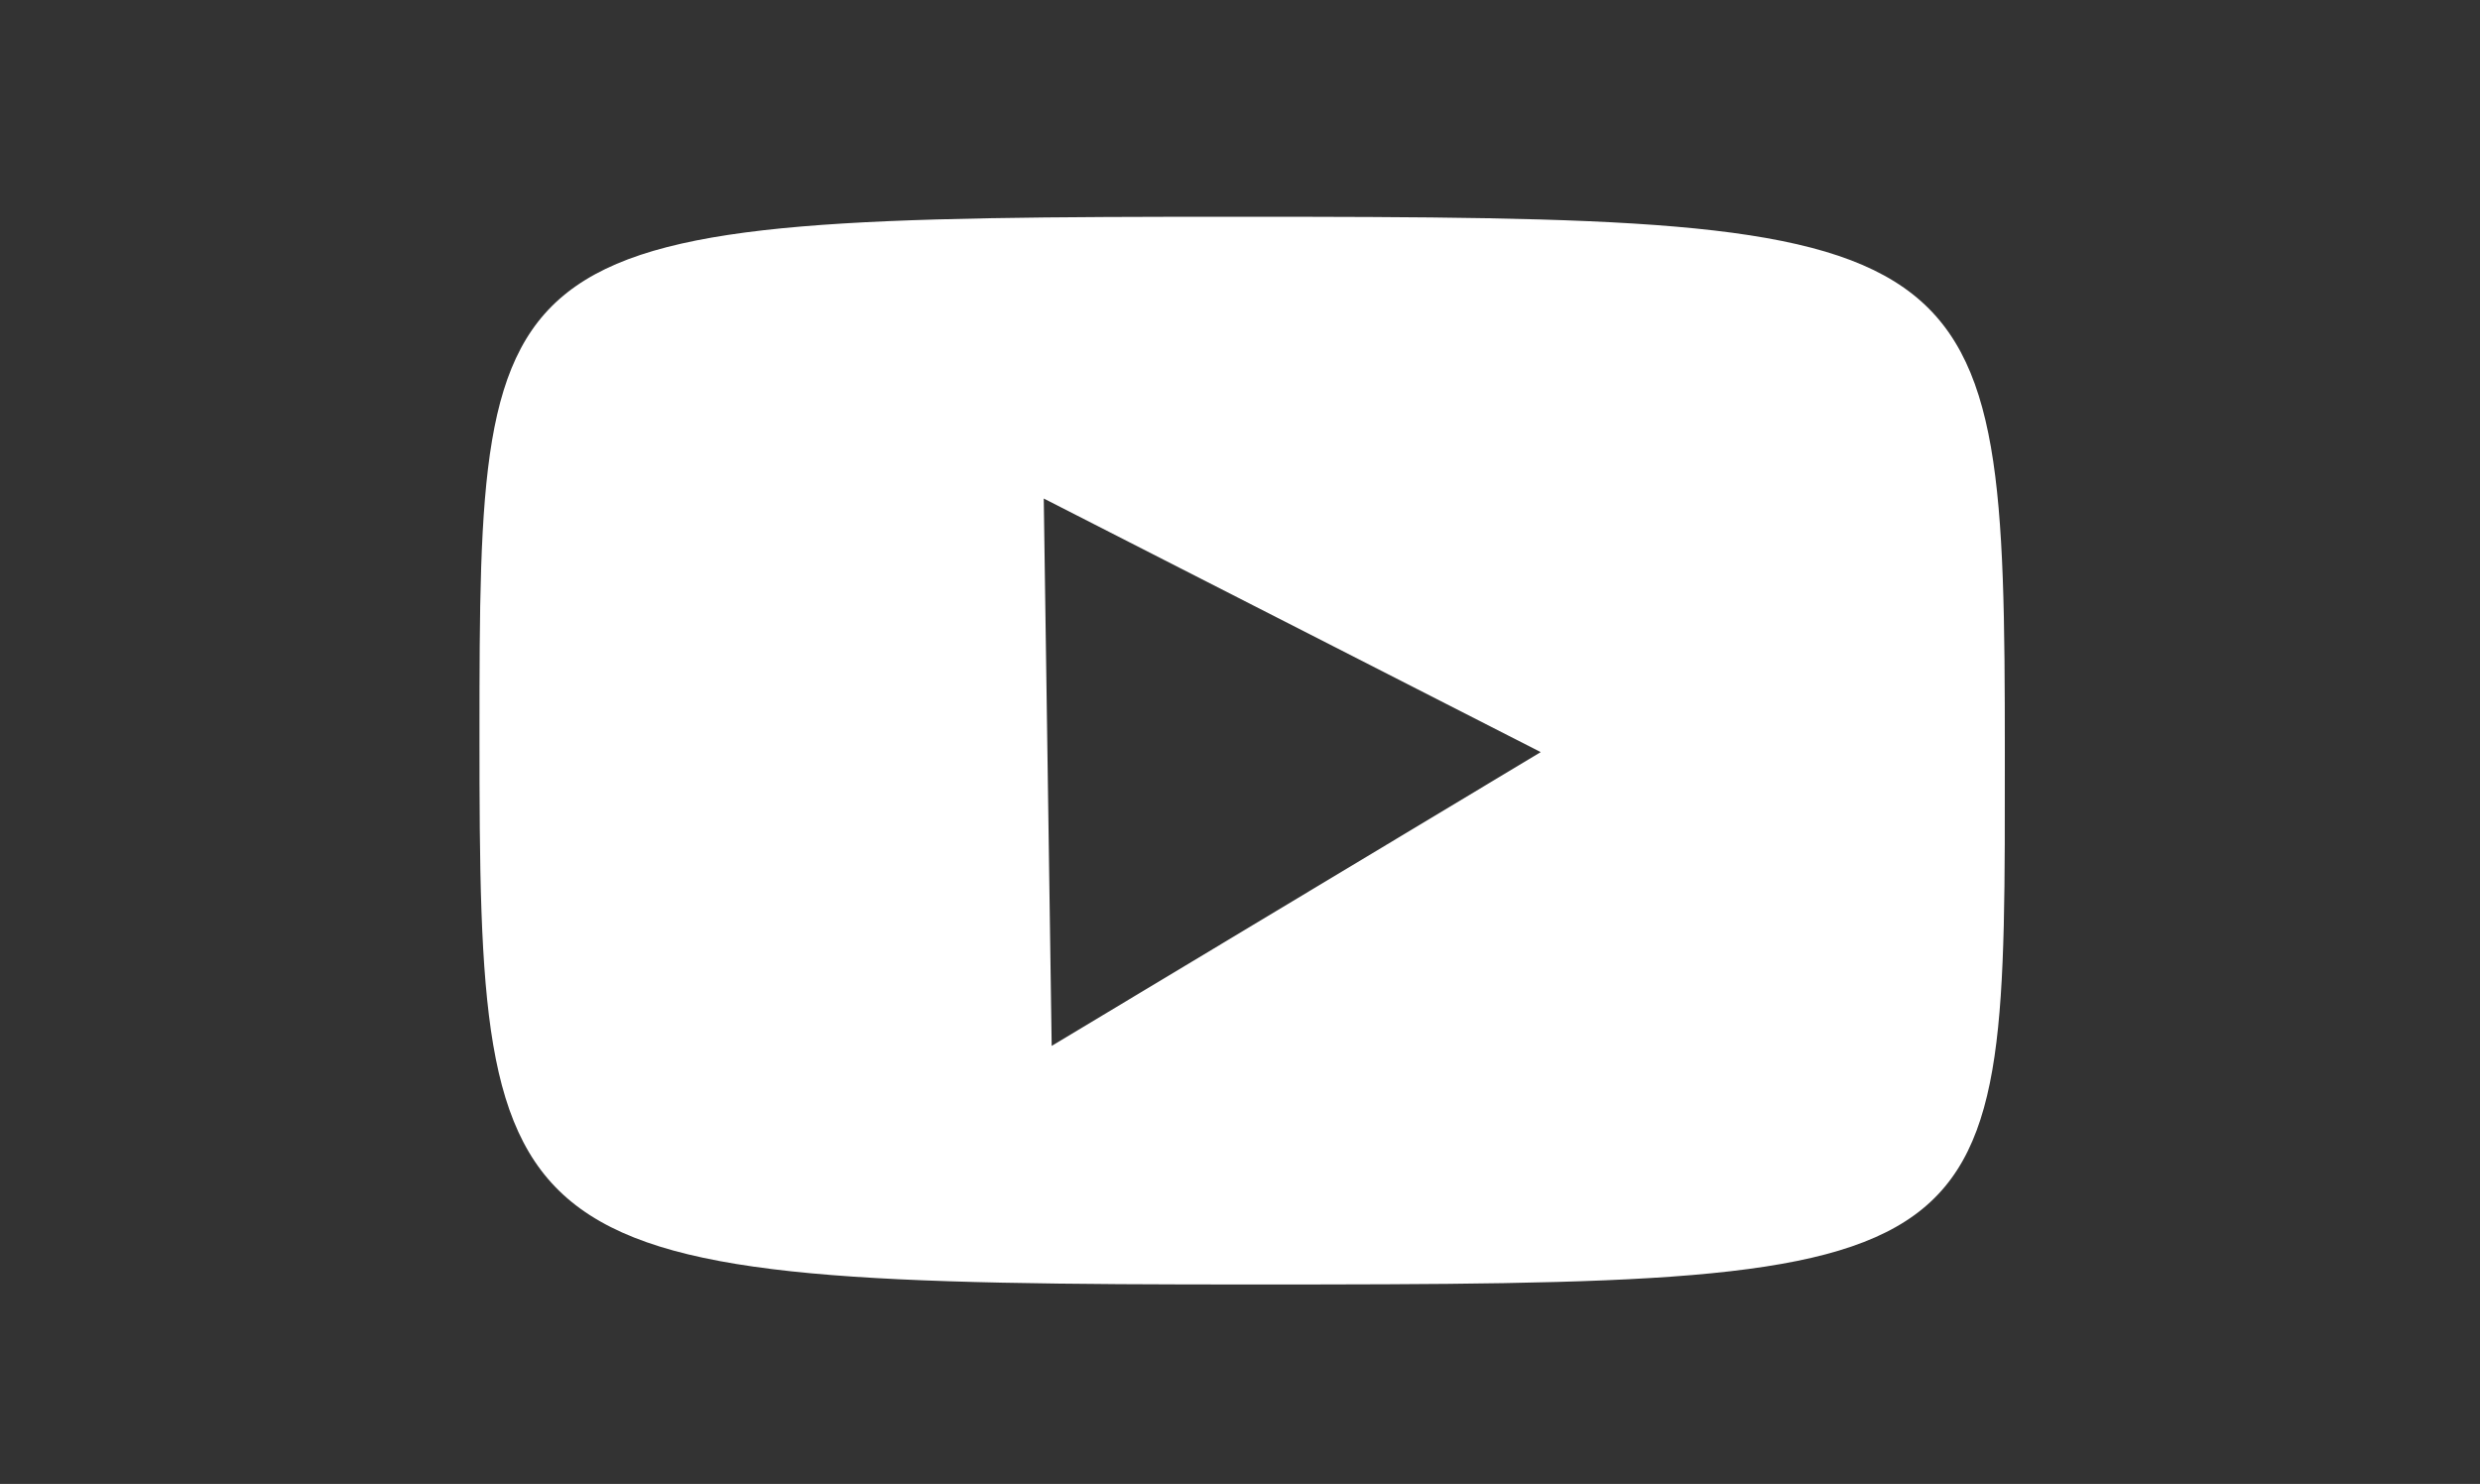 <?xml version="1.0" encoding="UTF-8"?> <svg xmlns="http://www.w3.org/2000/svg" width="122" height="73" viewBox="0 0 122 73" fill="none"><rect x="0" y="0" width="122" height="73" fill="#333333" stroke="none"/><path fill-rule="evenodd" clip-rule="evenodd" d="M61.651 63.19C24.172 63.19 23.587 62.272 23.587 36.18C23.587 11.229 23.839 10.663 60.894 10.663C97.95 10.663 98.625 11.188 98.625 36.992C98.625 62.796 99.121 63.19 61.651 63.19ZM51.346 24.525L51.736 51.453L75.794 37L51.346 24.525Z" fill="white"></path></svg> 